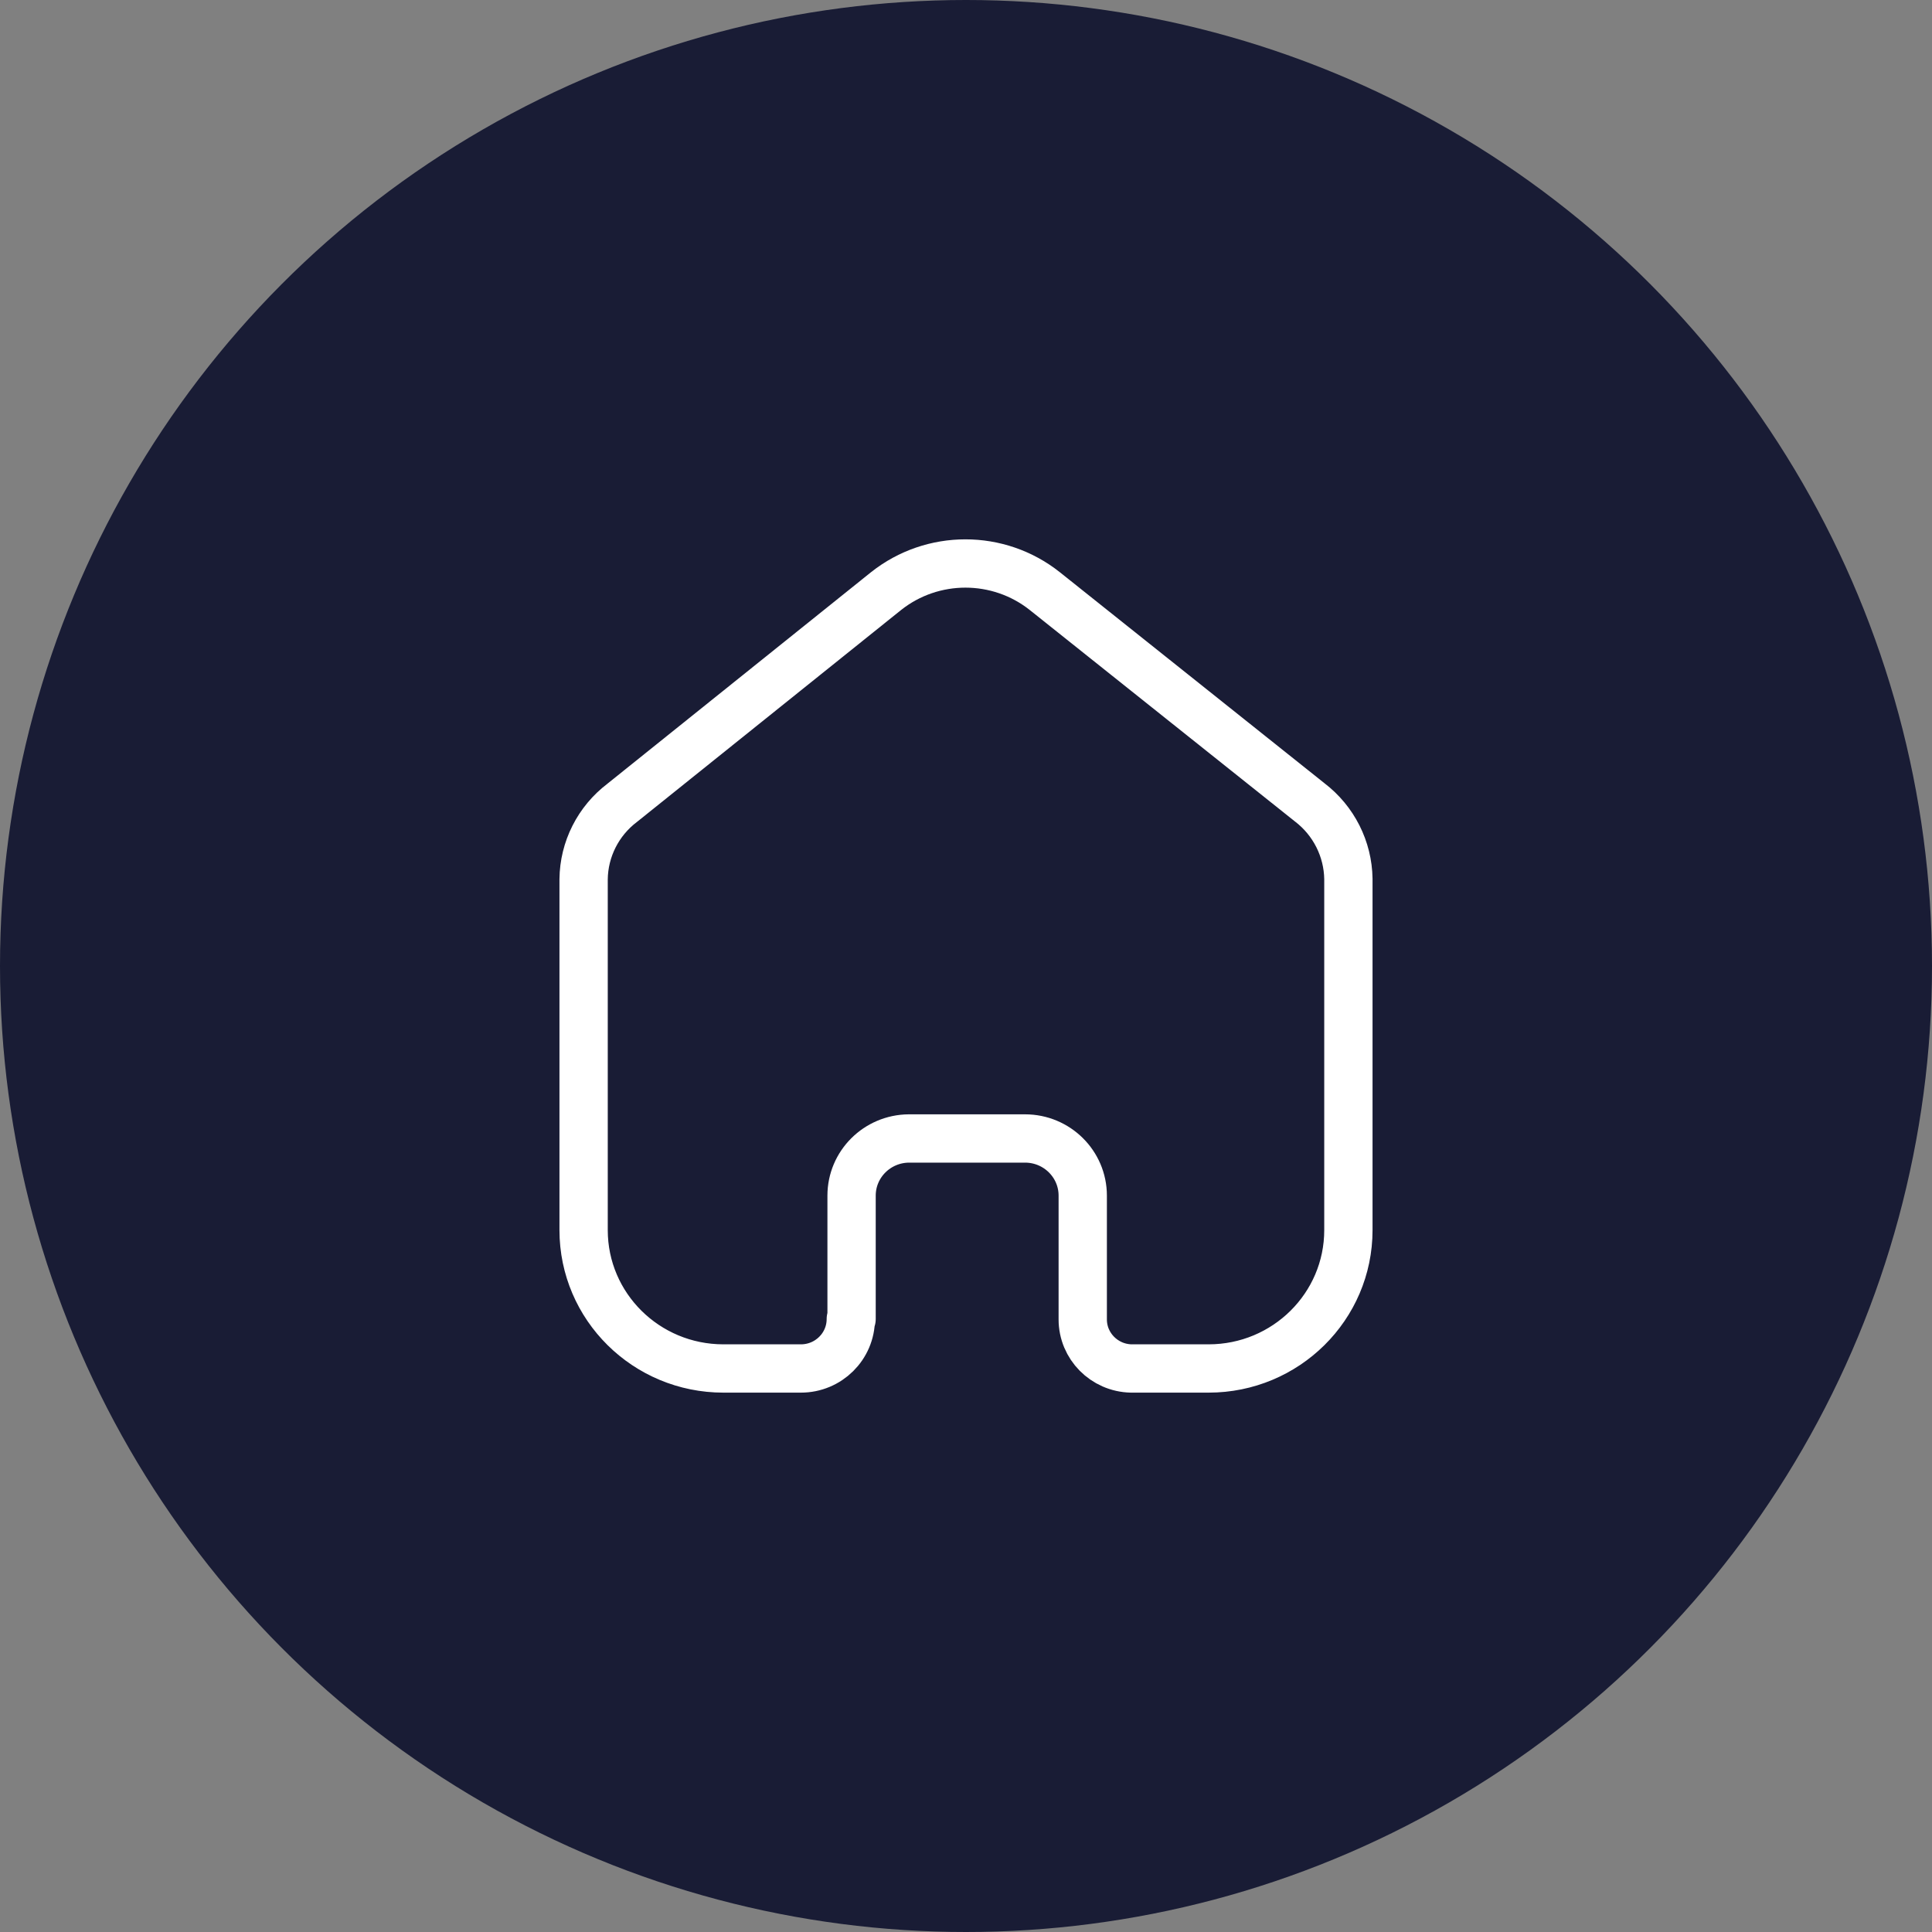 <svg width="40" height="40" viewBox="0 0 40 40" fill="none" xmlns="http://www.w3.org/2000/svg">
<rect x="0" y="0" width="40" height="40" fill="#808080" stroke="none"/>
<circle cx="20" cy="20" r="20" fill="#191C35"/>
<path d="M17.631 27.309V24.754C17.631 24.104 18.161 23.576 18.817 23.571H21.223C21.882 23.571 22.417 24.101 22.417 24.754V24.754V27.317C22.417 27.869 22.862 28.32 23.419 28.333H25.023C26.621 28.333 27.917 27.051 27.917 25.468V25.468V18.198C27.908 17.576 27.613 16.991 27.115 16.611L21.631 12.238C20.671 11.476 19.305 11.476 18.345 12.238L12.885 16.619C12.385 16.997 12.089 17.583 12.083 18.206V25.468C12.083 27.051 13.379 28.333 14.977 28.333H16.581C17.152 28.333 17.615 27.875 17.615 27.309V27.309" stroke="white" stroke-linecap="round" stroke-linejoin="round"/>
</svg>